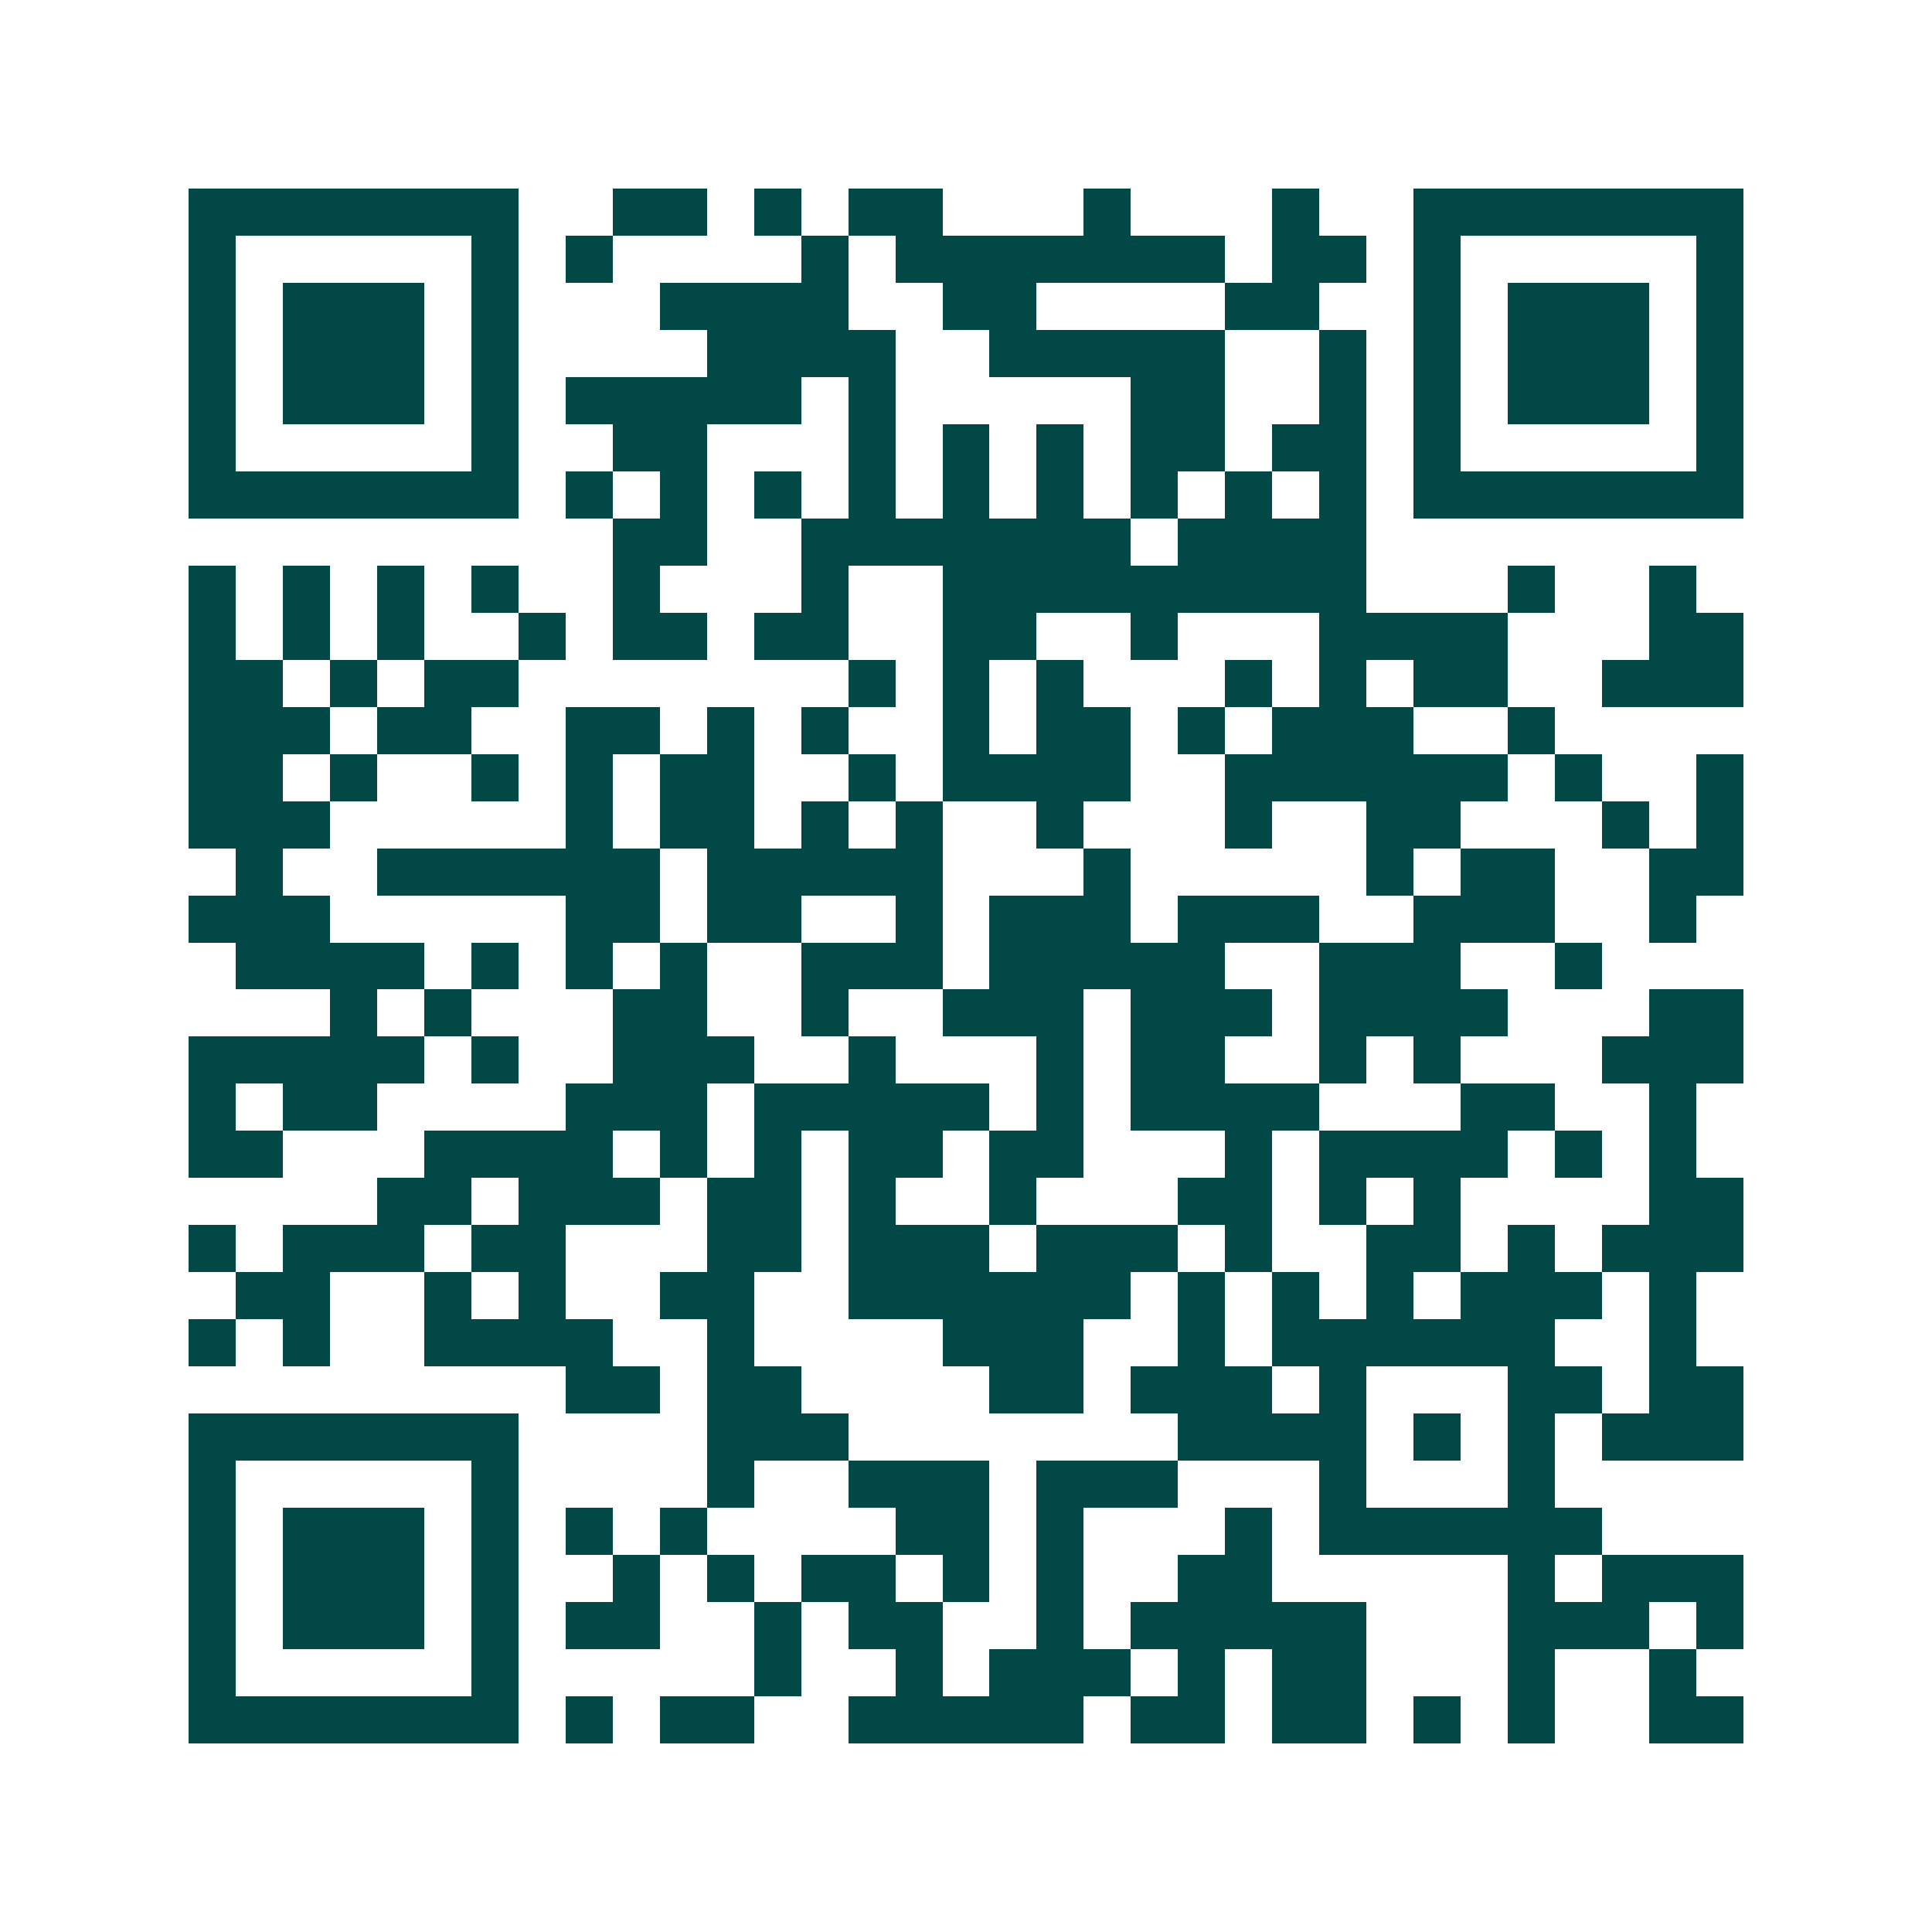<svg xmlns="http://www.w3.org/2000/svg" width="200" height="200" viewBox="0 0 41 41" shape-rendering="crispEdges"><path fill="#ffffff" d="M0 0h41v41H0z"/><path stroke="#014847" d="M4 4.5h7m2 0h2m1 0h1m1 0h2m3 0h1m3 0h1m2 0h7M4 5.5h1m5 0h1m1 0h1m4 0h1m1 0h7m1 0h2m1 0h1m5 0h1M4 6.5h1m1 0h3m1 0h1m3 0h4m2 0h2m4 0h2m2 0h1m1 0h3m1 0h1M4 7.5h1m1 0h3m1 0h1m4 0h4m2 0h5m2 0h1m1 0h1m1 0h3m1 0h1M4 8.5h1m1 0h3m1 0h1m1 0h5m1 0h1m5 0h2m2 0h1m1 0h1m1 0h3m1 0h1M4 9.5h1m5 0h1m2 0h2m3 0h1m1 0h1m1 0h1m1 0h2m1 0h2m1 0h1m5 0h1M4 10.5h7m1 0h1m1 0h1m1 0h1m1 0h1m1 0h1m1 0h1m1 0h1m1 0h1m1 0h1m1 0h7M13 11.5h2m2 0h7m1 0h4M4 12.5h1m1 0h1m1 0h1m1 0h1m2 0h1m3 0h1m2 0h9m3 0h1m2 0h1M4 13.5h1m1 0h1m1 0h1m2 0h1m1 0h2m1 0h2m2 0h2m2 0h1m3 0h4m3 0h2M4 14.5h2m1 0h1m1 0h2m7 0h1m1 0h1m1 0h1m3 0h1m1 0h1m1 0h2m2 0h3M4 15.5h3m1 0h2m2 0h2m1 0h1m1 0h1m2 0h1m1 0h2m1 0h1m1 0h3m2 0h1M4 16.5h2m1 0h1m2 0h1m1 0h1m1 0h2m2 0h1m1 0h4m2 0h6m1 0h1m2 0h1M4 17.5h3m5 0h1m1 0h2m1 0h1m1 0h1m2 0h1m3 0h1m2 0h2m3 0h1m1 0h1M5 18.5h1m2 0h6m1 0h5m3 0h1m5 0h1m1 0h2m2 0h2M4 19.5h3m5 0h2m1 0h2m2 0h1m1 0h3m1 0h3m2 0h3m2 0h1M5 20.5h4m1 0h1m1 0h1m1 0h1m2 0h3m1 0h5m2 0h3m2 0h1M7 21.5h1m1 0h1m3 0h2m2 0h1m2 0h3m1 0h3m1 0h4m3 0h2M4 22.5h5m1 0h1m2 0h3m2 0h1m3 0h1m1 0h2m2 0h1m1 0h1m3 0h3M4 23.5h1m1 0h2m4 0h3m1 0h5m1 0h1m1 0h4m3 0h2m2 0h1M4 24.5h2m3 0h4m1 0h1m1 0h1m1 0h2m1 0h2m3 0h1m1 0h4m1 0h1m1 0h1M8 25.5h2m1 0h3m1 0h2m1 0h1m2 0h1m3 0h2m1 0h1m1 0h1m4 0h2M4 26.5h1m1 0h3m1 0h2m3 0h2m1 0h3m1 0h3m1 0h1m2 0h2m1 0h1m1 0h3M5 27.5h2m2 0h1m1 0h1m2 0h2m2 0h6m1 0h1m1 0h1m1 0h1m1 0h3m1 0h1M4 28.5h1m1 0h1m2 0h4m2 0h1m4 0h3m2 0h1m1 0h6m2 0h1M12 29.5h2m1 0h2m4 0h2m1 0h3m1 0h1m3 0h2m1 0h2M4 30.5h7m4 0h3m7 0h4m1 0h1m1 0h1m1 0h3M4 31.5h1m5 0h1m4 0h1m2 0h3m1 0h3m3 0h1m3 0h1M4 32.5h1m1 0h3m1 0h1m1 0h1m1 0h1m4 0h2m1 0h1m3 0h1m1 0h6M4 33.5h1m1 0h3m1 0h1m2 0h1m1 0h1m1 0h2m1 0h1m1 0h1m2 0h2m5 0h1m1 0h3M4 34.5h1m1 0h3m1 0h1m1 0h2m2 0h1m1 0h2m2 0h1m1 0h5m3 0h3m1 0h1M4 35.5h1m5 0h1m5 0h1m2 0h1m1 0h3m1 0h1m1 0h2m3 0h1m2 0h1M4 36.5h7m1 0h1m1 0h2m2 0h5m1 0h2m1 0h2m1 0h1m1 0h1m2 0h2"/></svg>
